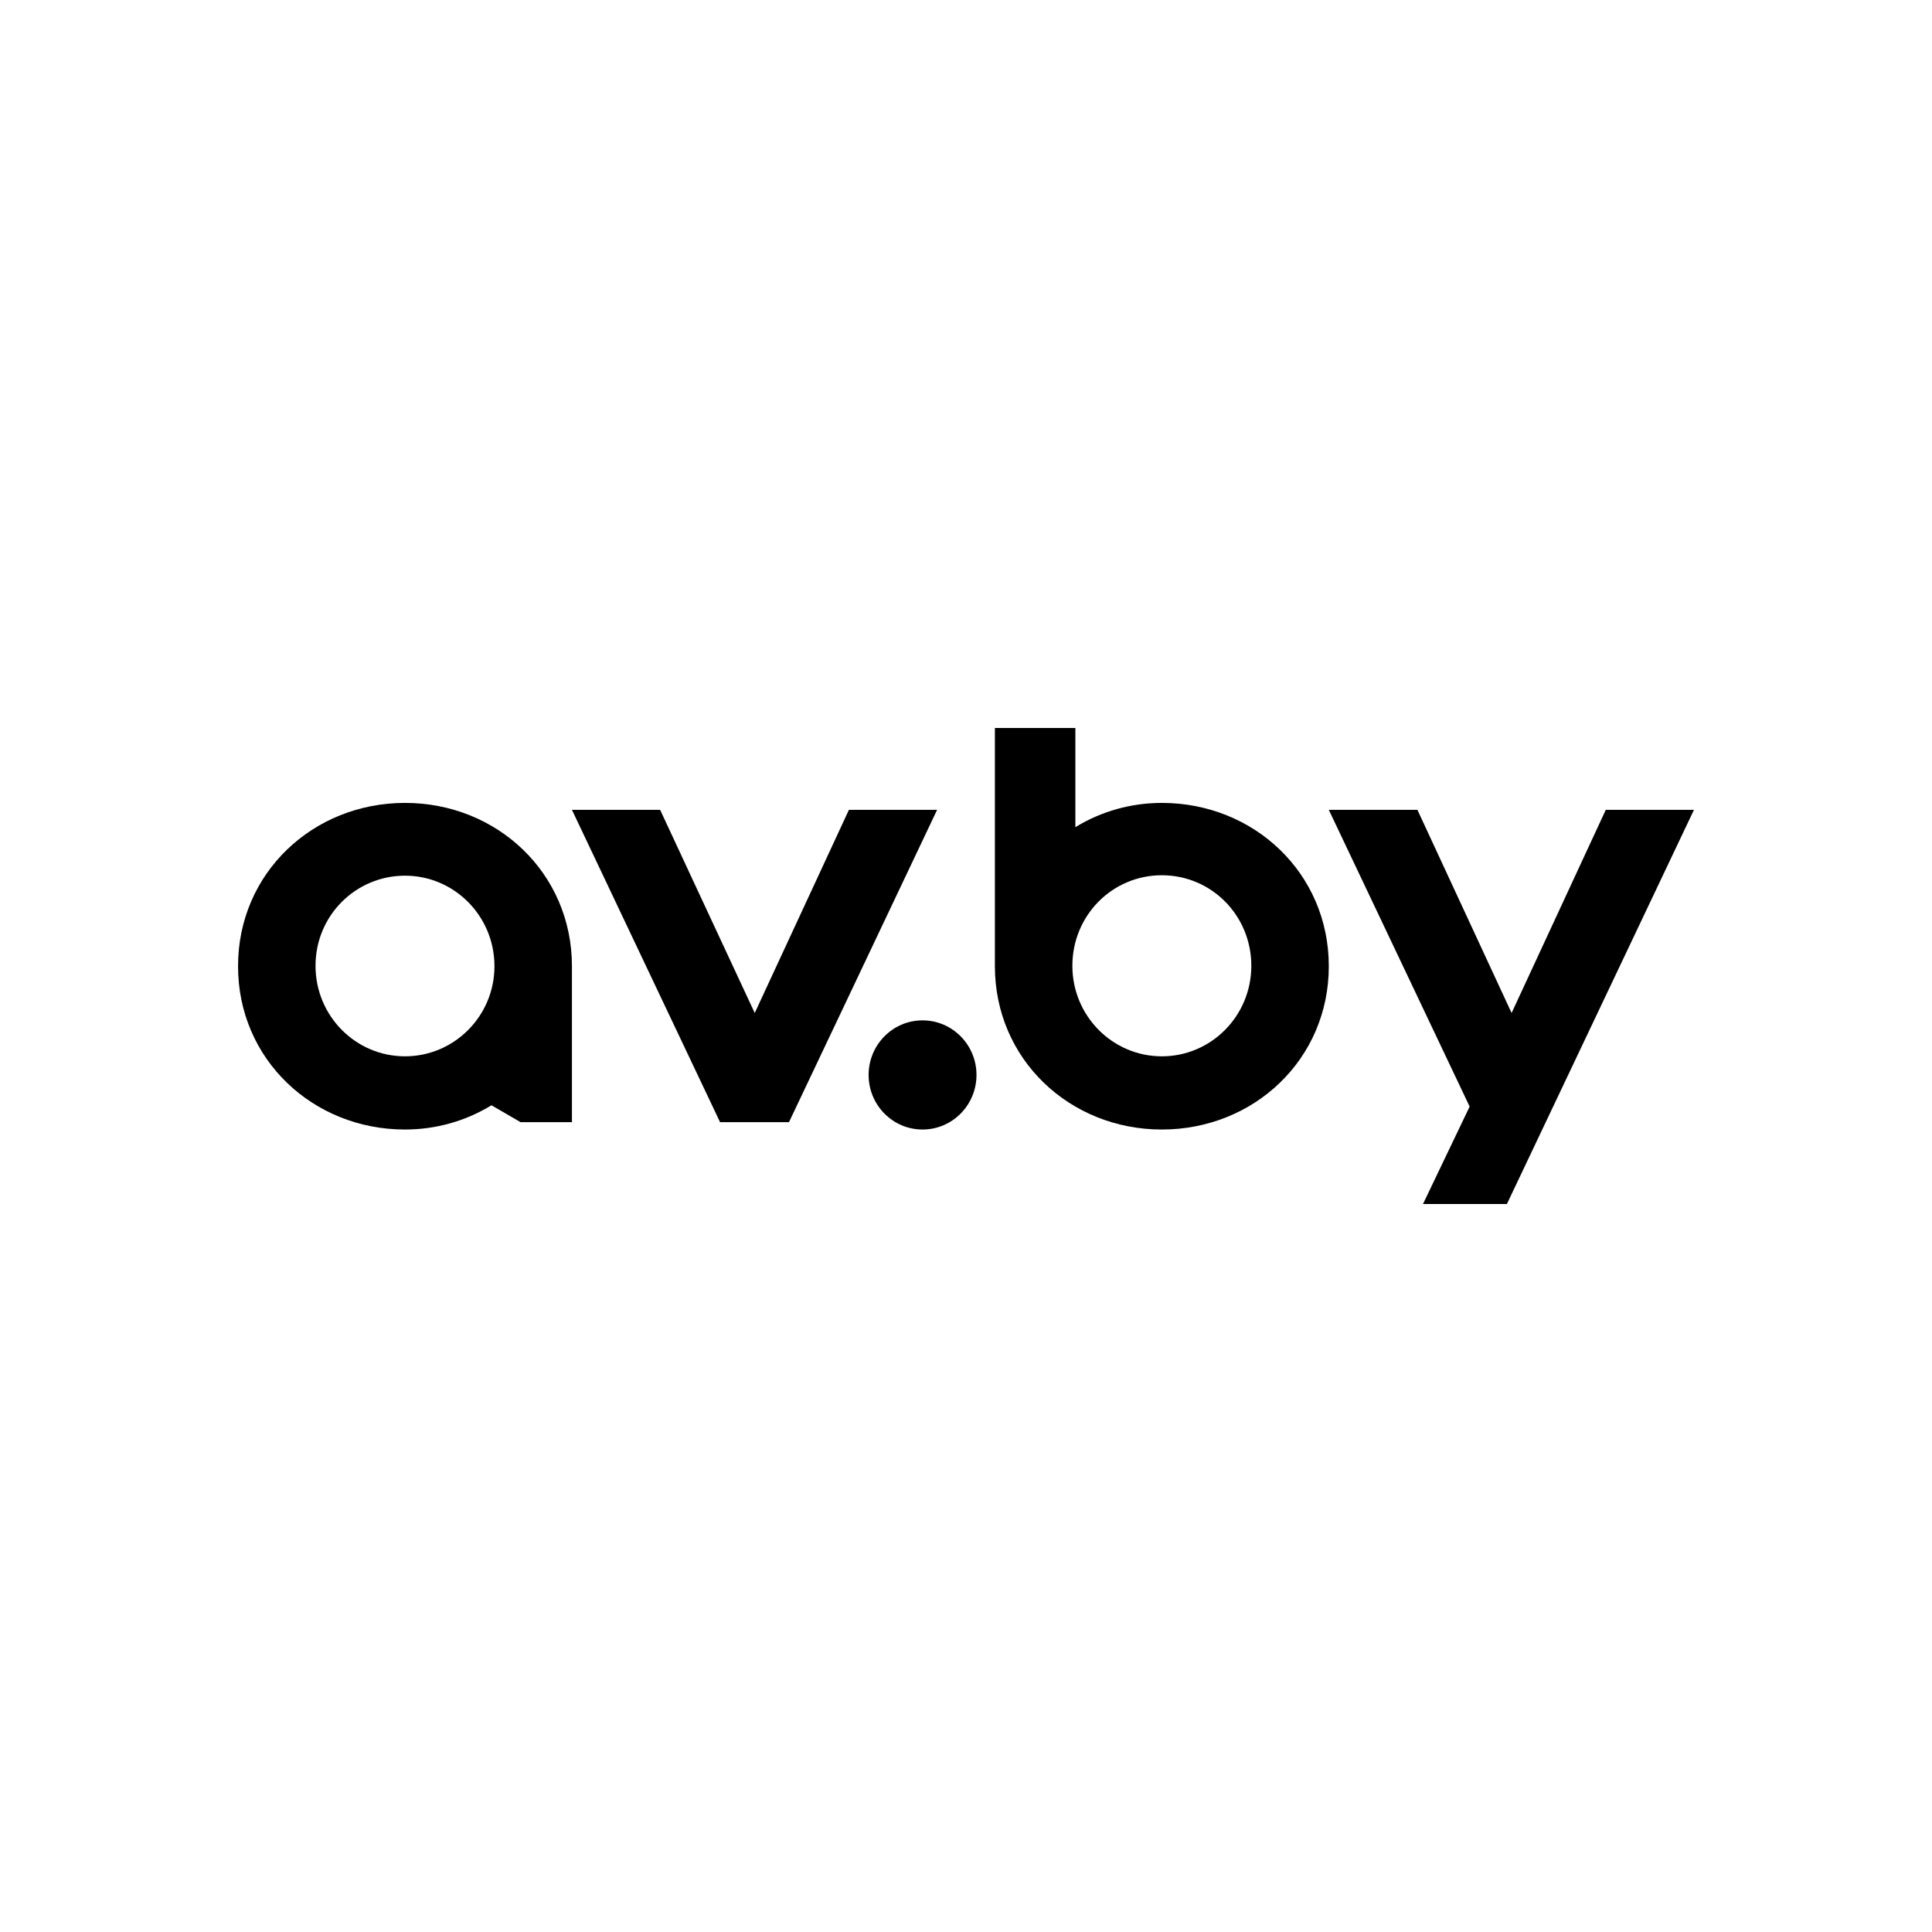 <?xml version="1.0" encoding="UTF-8"?> <svg xmlns="http://www.w3.org/2000/svg" width="2508" height="2508" viewBox="0 0 2508 2508" fill="none"><g clip-path="url(#clip0_33_177)"><mask id="mask0_33_177" style="mask-type:luminance" maskUnits="userSpaceOnUse" x="309" y="945" width="1890" height="618"><path d="M2199 945H309V1563H2199V945Z" fill="white"></path></mask><g mask="url(#mask0_33_177)"><path d="M1197.59 1466.28C1236.26 1466.28 1267.62 1434.56 1267.62 1395.43C1267.62 1356.3 1236.26 1324.57 1197.59 1324.57C1158.93 1324.57 1127.57 1356.3 1127.57 1395.43C1127.57 1434.56 1158.93 1466.28 1197.59 1466.28Z" fill="black"></path><path d="M1102.01 1051.28L979.751 1315.01L856.937 1051.28H742.459L934.737 1456.72H1024.21L1216.49 1051.28H1102.01Z" fill="black"></path><path d="M2084.52 1051.28L1962.26 1315.01L1840.01 1051.28H1724.97L1907.8 1436.48L1847.23 1563H1956.15L2199 1051.28H2084.52Z" fill="black"></path><path d="M1508.24 1042.28C1468.78 1042.28 1429.89 1052.97 1395.98 1073.77V945H1291.51V1254.28C1291.51 1375.18 1388.76 1466.28 1508.24 1466.28C1627.72 1466.28 1724.97 1375.18 1724.97 1254.28C1724.97 1133.38 1627.72 1042.28 1508.24 1042.28ZM1508.24 1371.25C1444.33 1371.25 1392.09 1318.95 1392.09 1253.72C1392.09 1188.49 1443.78 1136.19 1508.24 1136.19C1572.71 1136.19 1624.39 1188.49 1624.39 1253.72C1624.39 1318.95 1572.15 1371.25 1508.24 1371.25Z" fill="black"></path><path d="M675.775 1456.72H742.461V1254.28C742.461 1133.38 645.21 1042.28 525.731 1042.28C406.251 1042.28 309 1133.38 309 1254.28C309 1375.18 406.251 1466.28 525.731 1466.28C565.187 1466.28 604.086 1455.59 637.986 1434.79L675.775 1456.72ZM525.731 1371.24C461.822 1371.24 409.585 1318.95 409.585 1253.72C409.585 1188.49 461.822 1136.75 525.731 1136.75C589.638 1136.75 641.876 1189.05 641.876 1254.28C641.876 1318.95 589.638 1371.24 525.731 1371.24Z" fill="black"></path></g></g><defs><clipPath id="clip0_33_177"><rect width="1890" height="618" fill="white" transform="translate(309 945)"></rect></clipPath></defs></svg> 